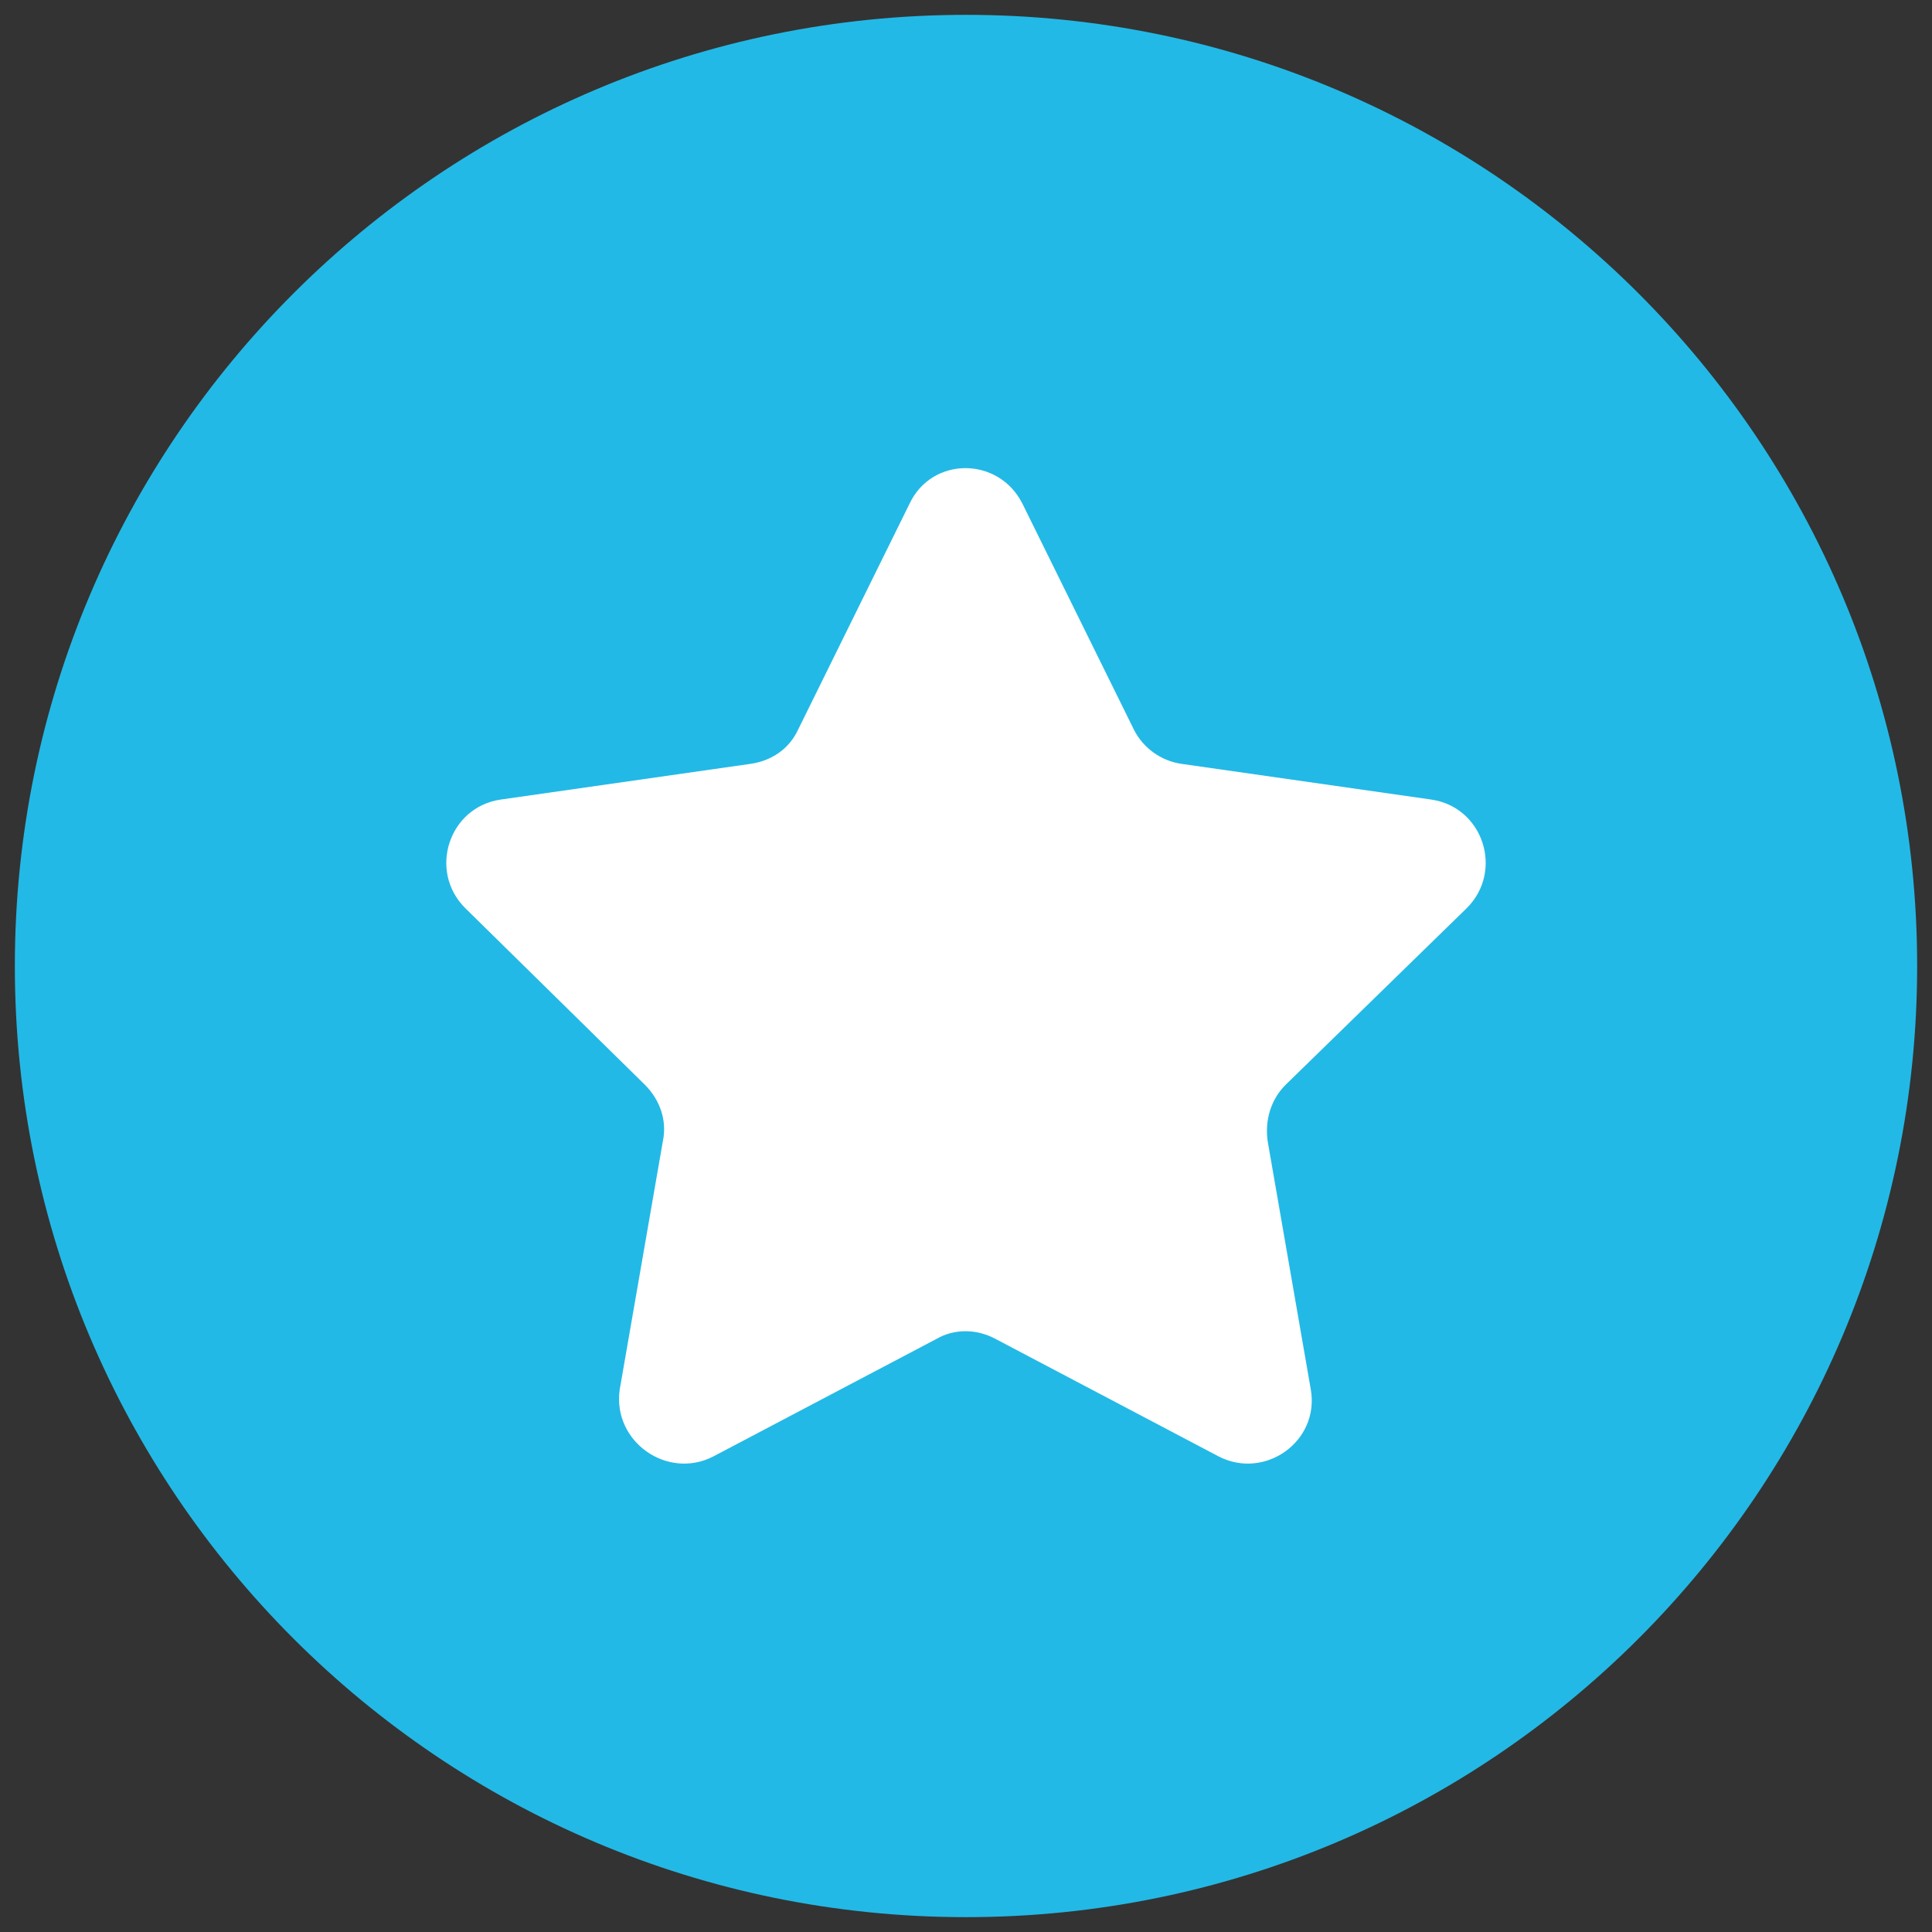 <svg width="38" height="38" viewBox="0 0 38 38" fill="none" xmlns="http://www.w3.org/2000/svg">
<rect x="0" y="0" width="38" height="38" fill="#333333" stroke="none"/>
<g clip-path="url(#clip0_4745_1792)">
<path d="M19 37.708C29.332 37.708 37.708 29.332 37.708 19C37.708 8.668 29.332 0.292 19 0.292C8.668 0.292 0.292 8.668 0.292 19C0.292 29.332 8.668 37.708 19 37.708Z" fill="#23B9E6"/>
<path d="M28.851 17.86C29.582 17.129 29.172 15.872 28.149 15.726L23.238 15.024C22.829 14.966 22.479 14.703 22.303 14.352L20.111 9.909C19.643 8.974 18.328 8.974 17.889 9.909L15.697 14.352C15.522 14.732 15.171 14.966 14.762 15.024L9.851 15.726C8.828 15.872 8.418 17.129 9.149 17.86L12.686 21.338C12.979 21.631 13.125 22.04 13.037 22.449L12.189 27.331C12.043 28.354 13.125 29.114 14.031 28.646L18.415 26.337C18.766 26.132 19.205 26.132 19.585 26.337L23.969 28.646C24.875 29.114 25.957 28.354 25.782 27.331L24.934 22.449C24.875 22.04 24.992 21.631 25.285 21.338L28.851 17.86Z" fill="white"/>
</g>
<defs>
<clipPath id="clip0_4745_1792">
<rect width="38" height="38" fill="white"/>
</clipPath>
</defs>
</svg>
